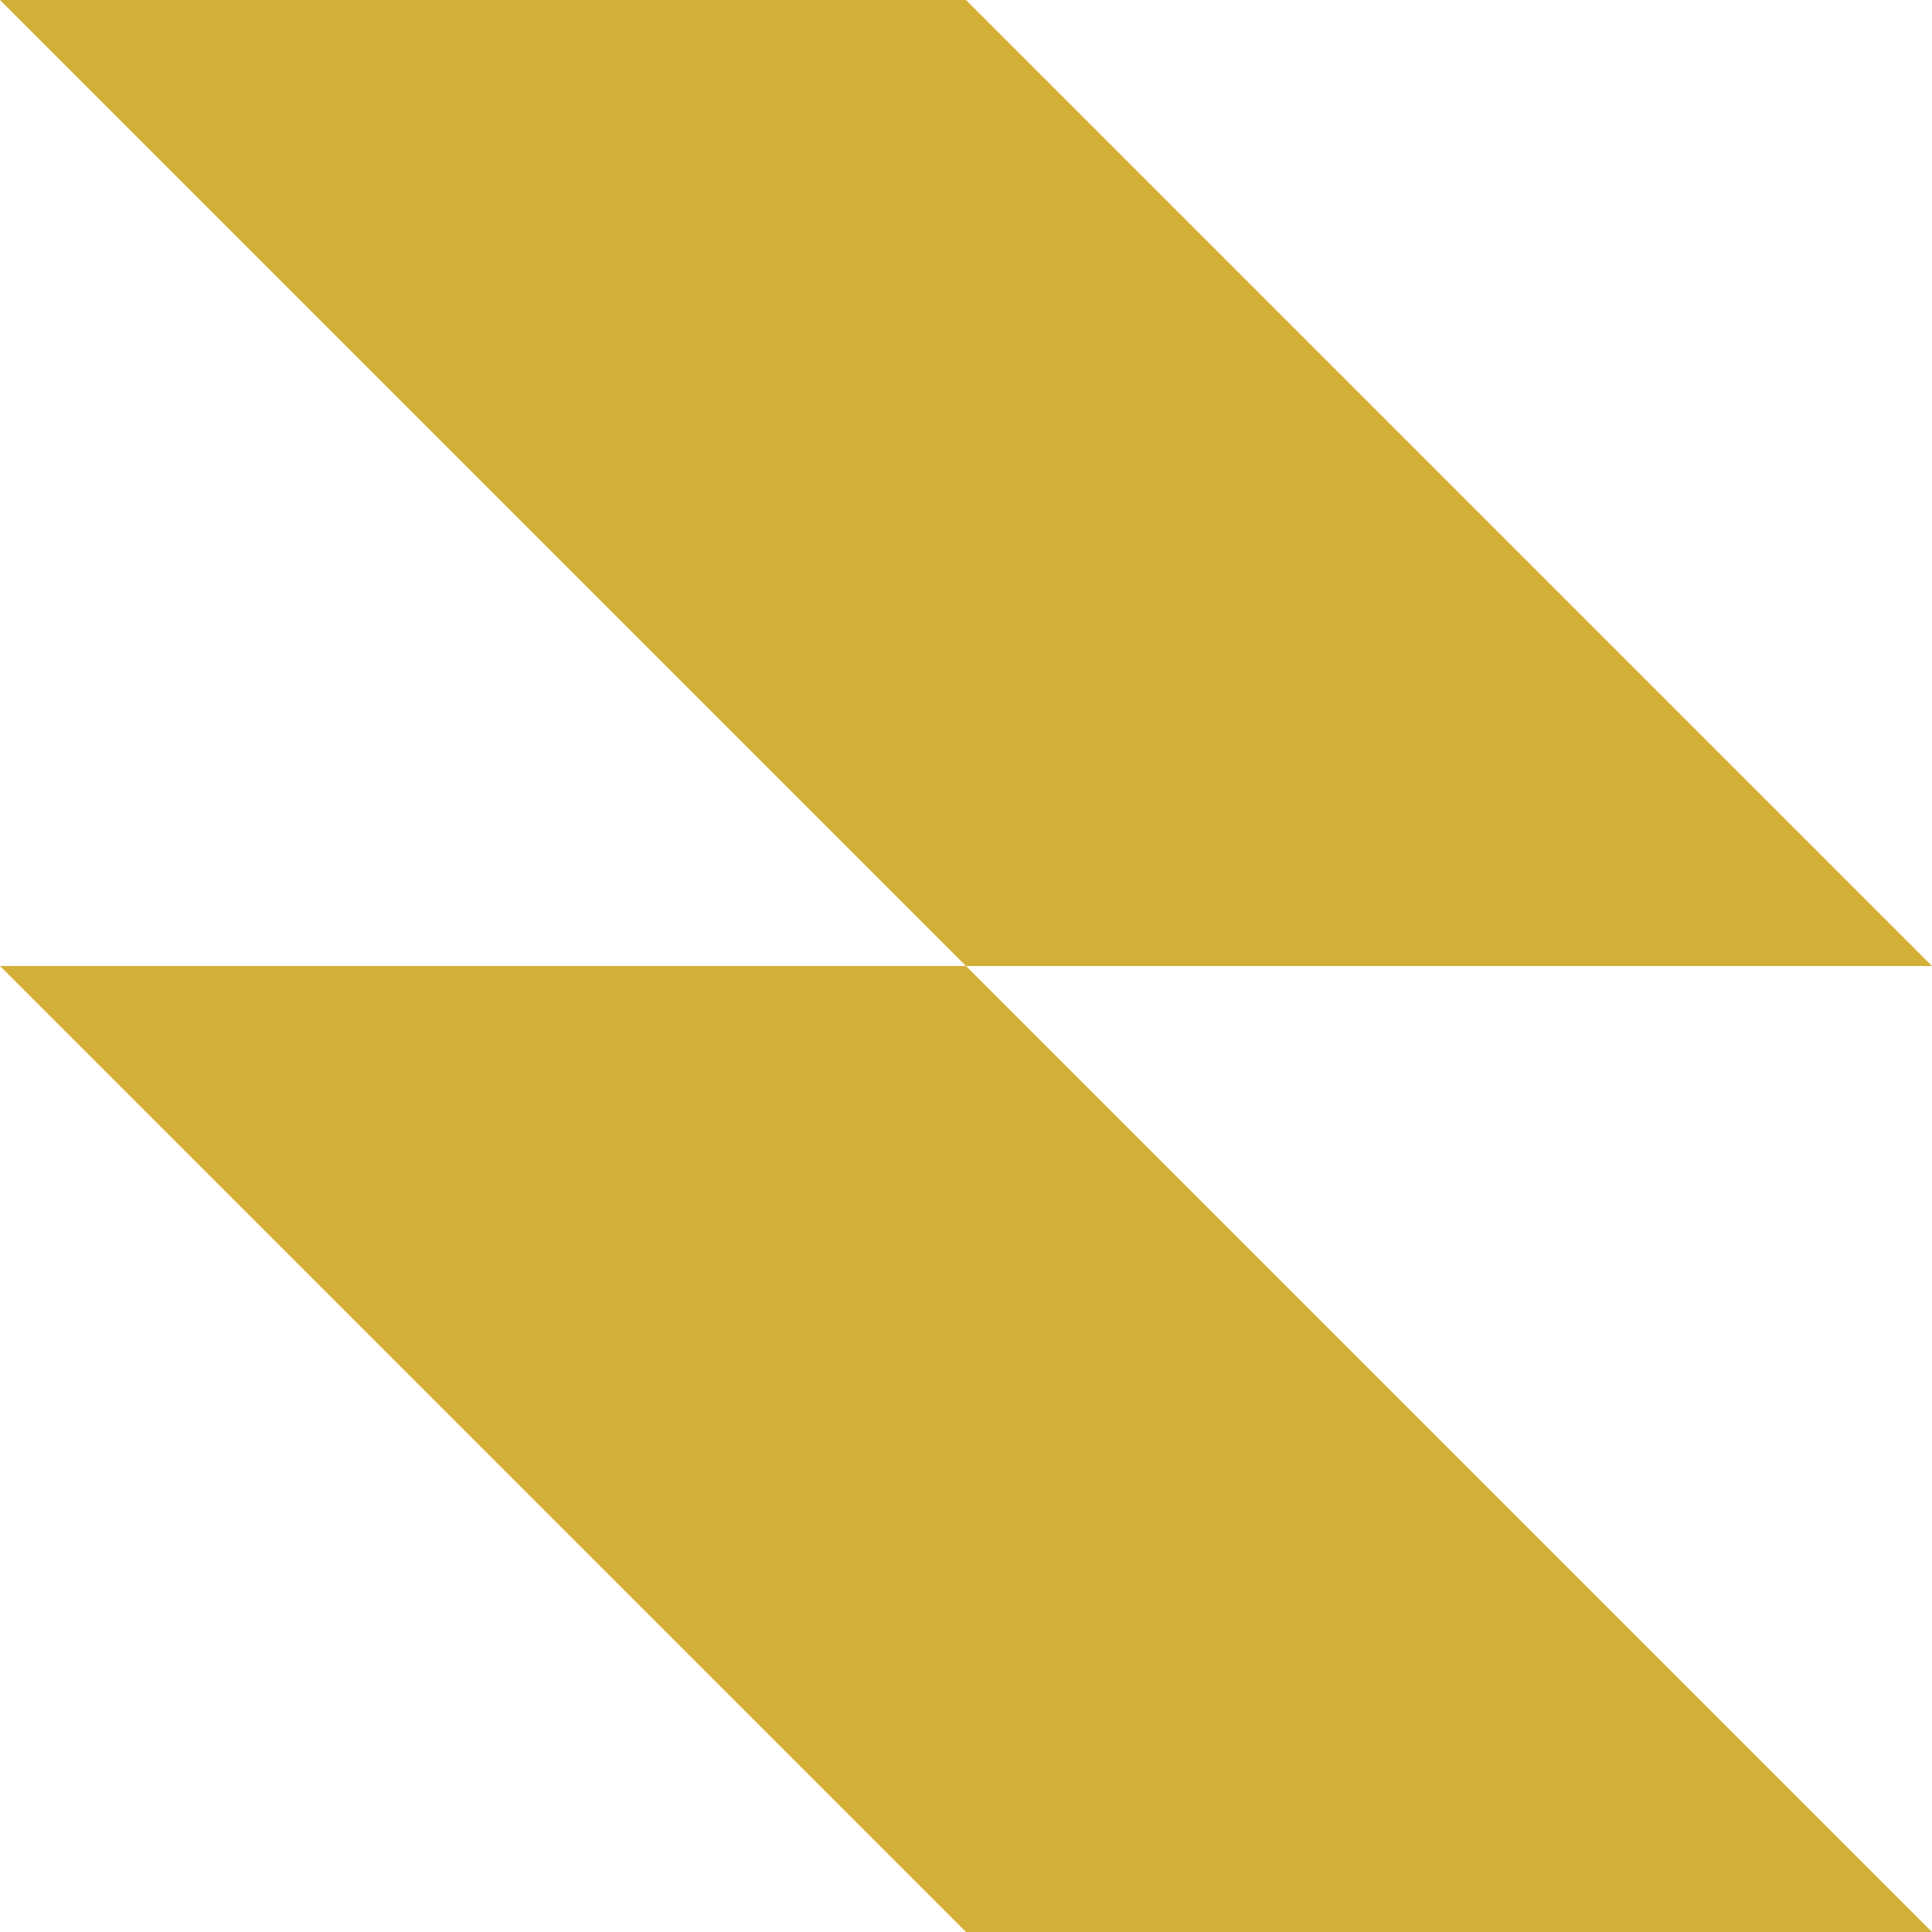 <svg width="160" height="160" viewBox="0 0 160 160" fill="none" xmlns="http://www.w3.org/2000/svg">
<path fill-rule="evenodd" clip-rule="evenodd" d="M80 0H0L80 80H0L80 160H160L80 80H160L80 0Z" fill="#D4AF37"/>
</svg>
